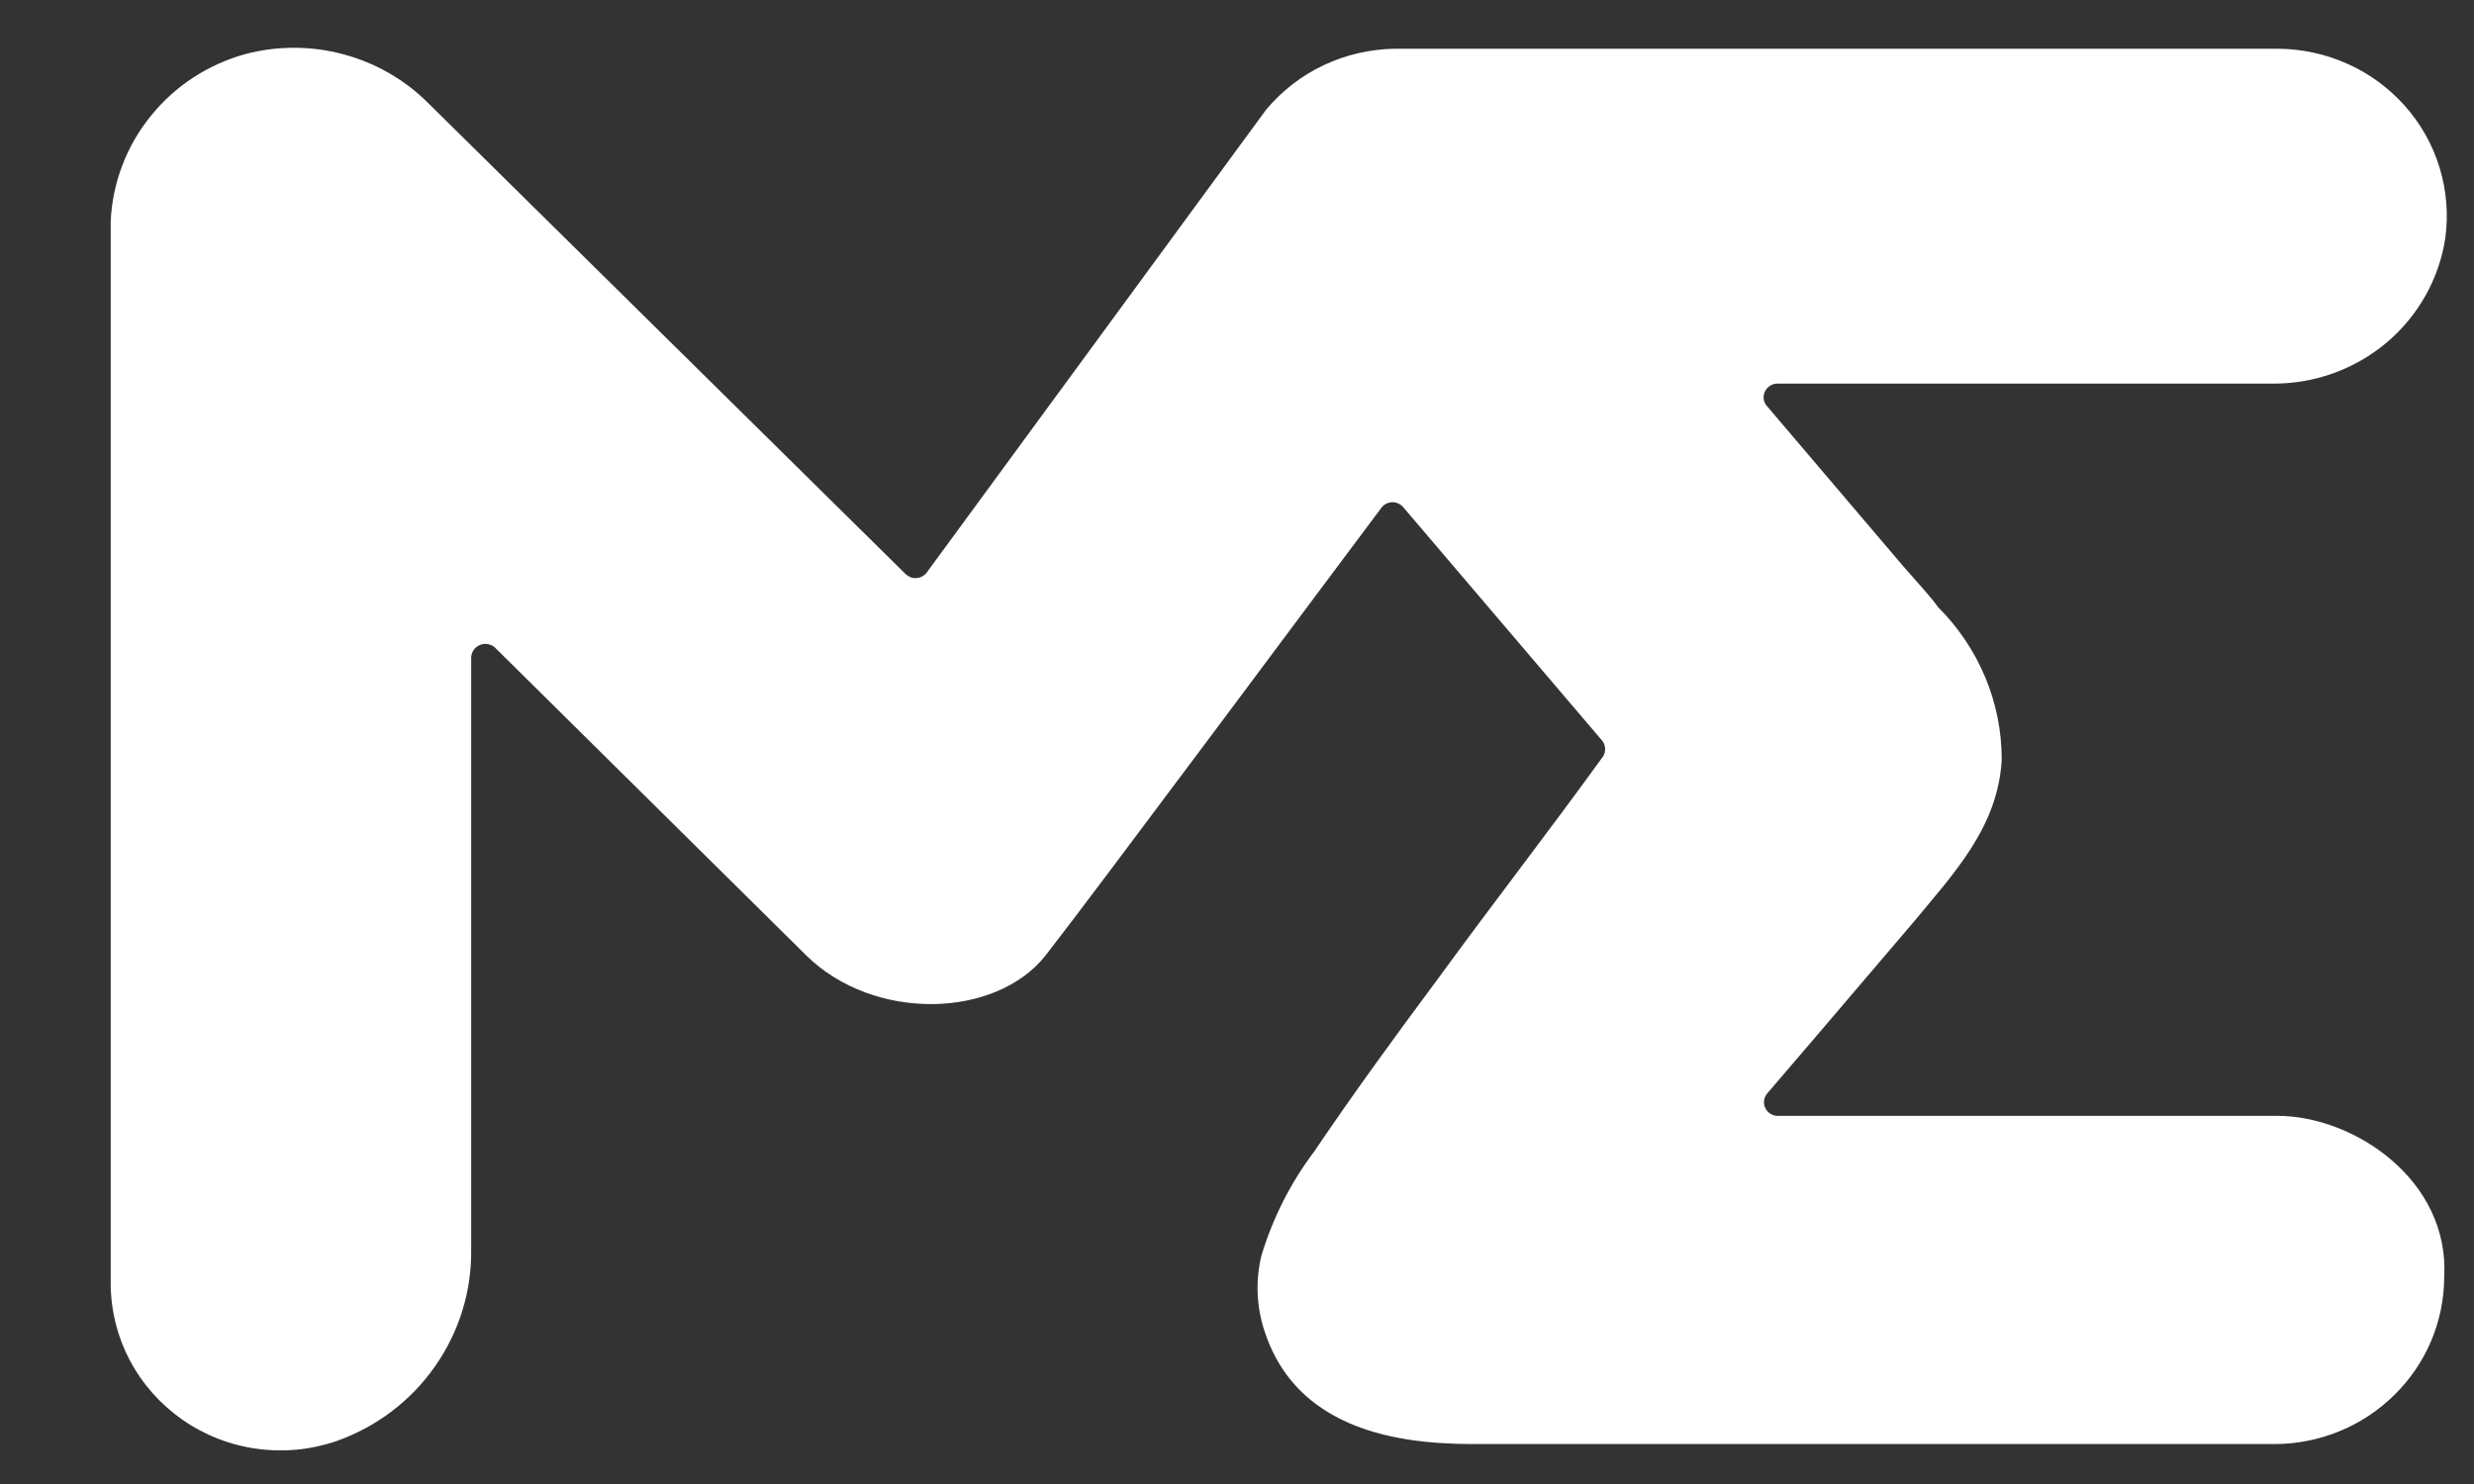 <svg width="20" height="12" viewBox="0 0 20 12" fill="none" xmlns="http://www.w3.org/2000/svg">
<rect x="0" y="0" width="20" height="12" fill="#333333" stroke="none"/>
<path d="M14.276 3.274L15.382 4.574C15.509 4.72 15.621 4.84 15.666 4.908C15.997 5.237 16.183 5.681 16.182 6.144C16.151 6.69 15.795 7.062 15.466 7.46L14.691 8.369L14.288 8.84C14.273 8.856 14.264 8.876 14.261 8.898C14.258 8.919 14.261 8.941 14.271 8.96C14.28 8.98 14.295 8.996 14.314 9.007C14.333 9.019 14.354 9.024 14.376 9.023H18.411C19.028 9.023 19.804 9.541 19.759 10.328C19.758 10.685 19.613 11.028 19.356 11.28C19.1 11.533 18.753 11.676 18.39 11.677H12.071C11.655 11.677 10.537 11.722 10.224 10.768C10.157 10.569 10.148 10.355 10.198 10.151C10.289 9.85 10.432 9.566 10.623 9.313C10.941 8.842 11.285 8.371 11.624 7.915C12.061 7.316 12.51 6.737 12.952 6.127C12.968 6.108 12.976 6.083 12.976 6.058C12.976 6.033 12.968 6.008 12.952 5.989L11.347 4.105C11.336 4.091 11.323 4.08 11.307 4.073C11.292 4.065 11.275 4.061 11.257 4.061C11.24 4.061 11.223 4.065 11.207 4.073C11.192 4.08 11.178 4.091 11.168 4.105C10.738 4.677 8.855 7.211 8.454 7.724C8.052 8.237 7.063 8.265 6.516 7.724L4.005 5.24C3.989 5.224 3.969 5.213 3.946 5.209C3.924 5.204 3.901 5.207 3.88 5.215C3.859 5.224 3.841 5.238 3.828 5.257C3.816 5.276 3.809 5.297 3.809 5.32V10.097C3.815 10.436 3.713 10.768 3.518 11.047C3.323 11.327 3.043 11.539 2.72 11.653C2.513 11.724 2.292 11.745 2.075 11.715C1.858 11.685 1.652 11.604 1.473 11.479C1.295 11.354 1.149 11.189 1.048 10.997C0.948 10.806 0.895 10.593 0.895 10.377V1.788C0.909 1.479 1.022 1.181 1.218 0.939C1.413 0.696 1.681 0.521 1.984 0.437C2.244 0.369 2.517 0.369 2.776 0.439C3.035 0.508 3.272 0.644 3.46 0.832L7.321 4.642C7.333 4.653 7.347 4.662 7.362 4.668C7.378 4.674 7.394 4.676 7.411 4.674C7.427 4.673 7.443 4.668 7.457 4.66C7.471 4.652 7.484 4.641 7.493 4.628L10.236 0.886C10.363 0.735 10.521 0.612 10.701 0.527C10.881 0.442 11.078 0.397 11.277 0.394H18.411C18.607 0.395 18.799 0.436 18.977 0.516C19.155 0.595 19.313 0.712 19.442 0.857C19.57 1.001 19.666 1.172 19.722 1.356C19.778 1.54 19.794 1.734 19.768 1.925C19.718 2.256 19.548 2.557 19.289 2.774C19.03 2.99 18.701 3.107 18.361 3.102H14.367C14.347 3.102 14.327 3.108 14.31 3.119C14.293 3.129 14.279 3.144 14.27 3.162C14.261 3.179 14.256 3.199 14.257 3.219C14.258 3.238 14.265 3.257 14.276 3.274Z" fill="white"/>
</svg>
